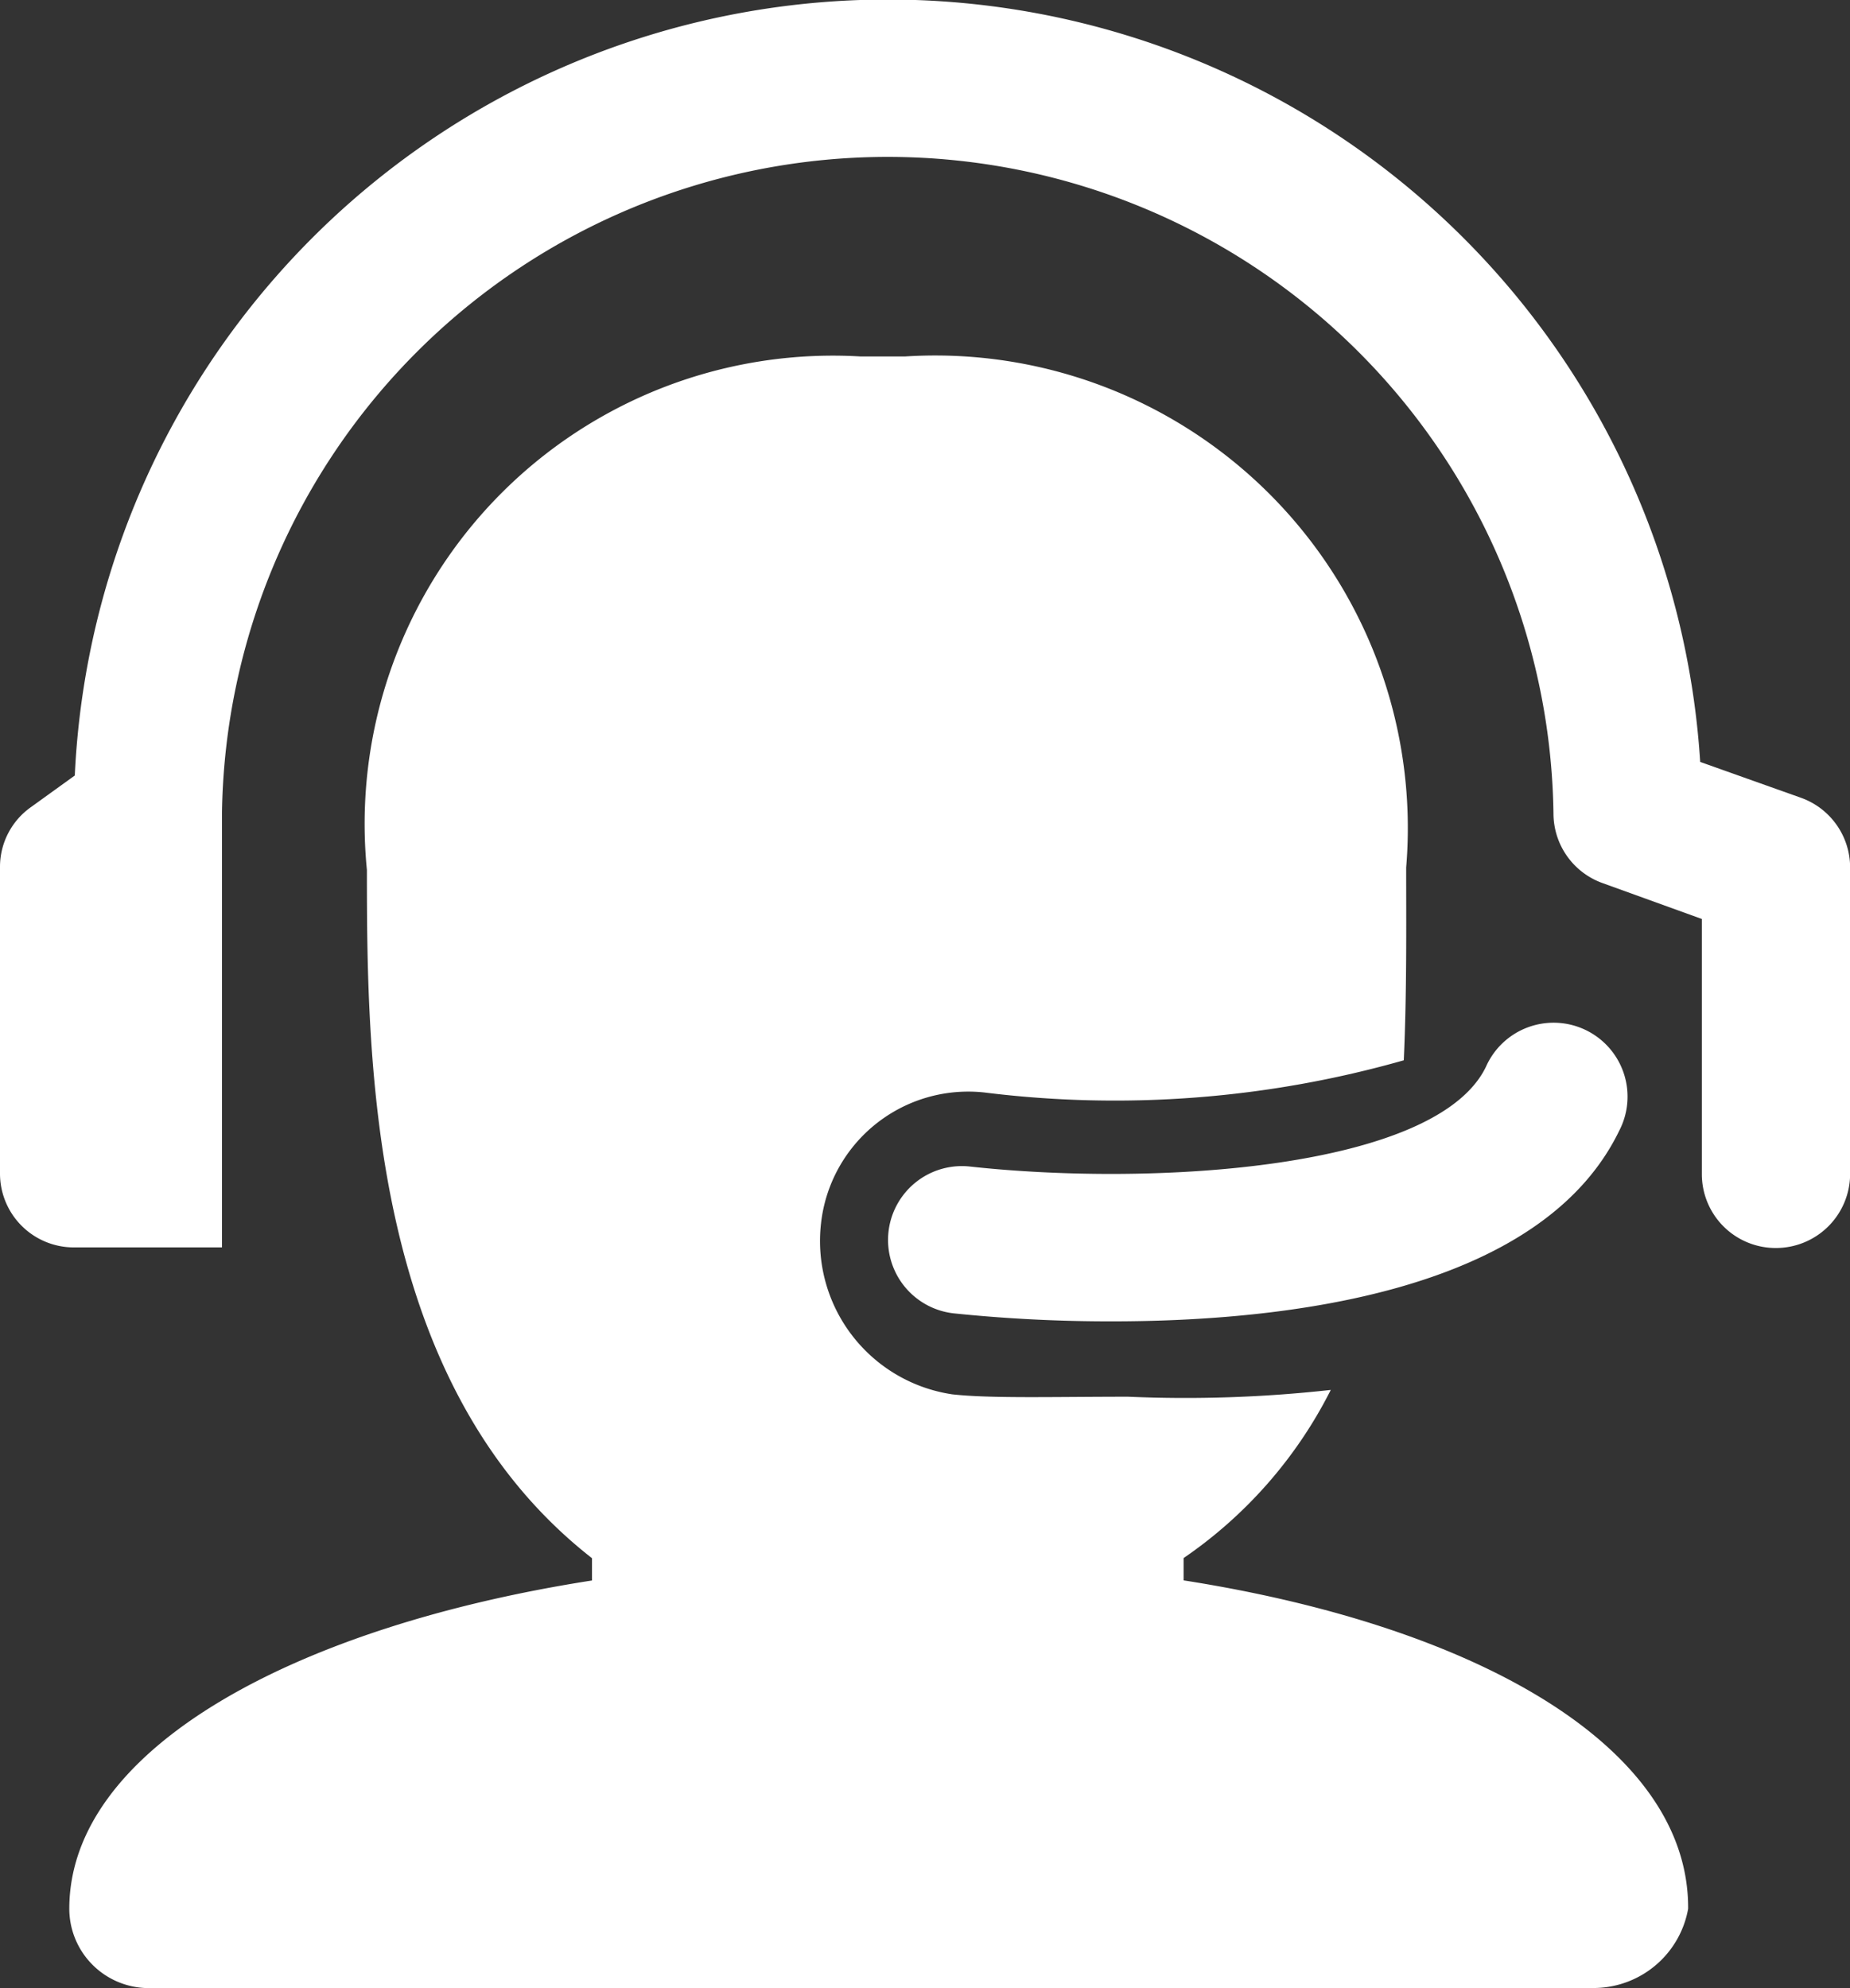 <svg xmlns="http://www.w3.org/2000/svg" width="15.51" height="16.673" viewBox="0 0 15.51 16.673">
  <rect x="0" y="0" width="15.51" height="16.673" fill="#333333" stroke="none"/>
  <defs>
    <style>
      .cls-1 {
        fill: #fff;
      }
    </style>
  </defs>
  <g id="Group_134276" data-name="Group 134276" transform="translate(-32.067 -705)">
    <path id="Path_124987" data-name="Path 124987" class="cls-1" d="M494.827,530.4a12.743,12.743,0,0,1-1.327-.067.619.619,0,0,1,.137-1.231c1.544.169,3.911.023,4.325-.837a.62.62,0,1,1,1.117.537C498.421,530.16,496.27,530.4,494.827,530.4Zm0,0" transform="translate(-453.437 185.68)"/>
    <path id="Path_124988" data-name="Path 124988" class="cls-1" d="M50.588,10.465a.619.619,0,0,1-.62-.62V7.706l-.83-.3a.621.621,0,0,1-.414-.583,5.582,5.582,0,0,0-11.163,0v3.637l-1.241,0a.619.619,0,0,1-.62-.62V7.267a.613.613,0,0,1,.261-.5l.366-.264a6.824,6.824,0,0,1,13.627-.114l.843.3a.621.621,0,0,1,.414.583V9.843A.622.622,0,0,1,50.588,10.465Zm0,0" transform="translate(-3.633 705)"/>
    <path id="Path_124989" data-name="Path 124989" class="cls-1" d="M80.643,193.961v-.187a3.755,3.755,0,0,0,1.234-1.41,11.03,11.03,0,0,1-1.7.057c-.62,0-1.151.016-1.474-.02a1.3,1.3,0,0,1-1.1-1.431,1.242,1.242,0,0,1,1.371-1.1,8.845,8.845,0,0,0,3.515-.27c.026-.567.02-1.164.02-1.617a3.962,3.962,0,0,0-4.2-4.285h-.376a3.926,3.926,0,0,0-4.137,4.305c0,1.641.026,4.318,1.887,5.772v.187c-2.481.386-4.382,1.407-4.382,2.753a.666.666,0,0,0,.63.664H84.1a.806.806,0,0,0,.773-.664C84.881,195.368,83.127,194.35,80.643,193.961Zm0,0" transform="translate(-38.653 524.291)"/>
  </g>
</svg>
